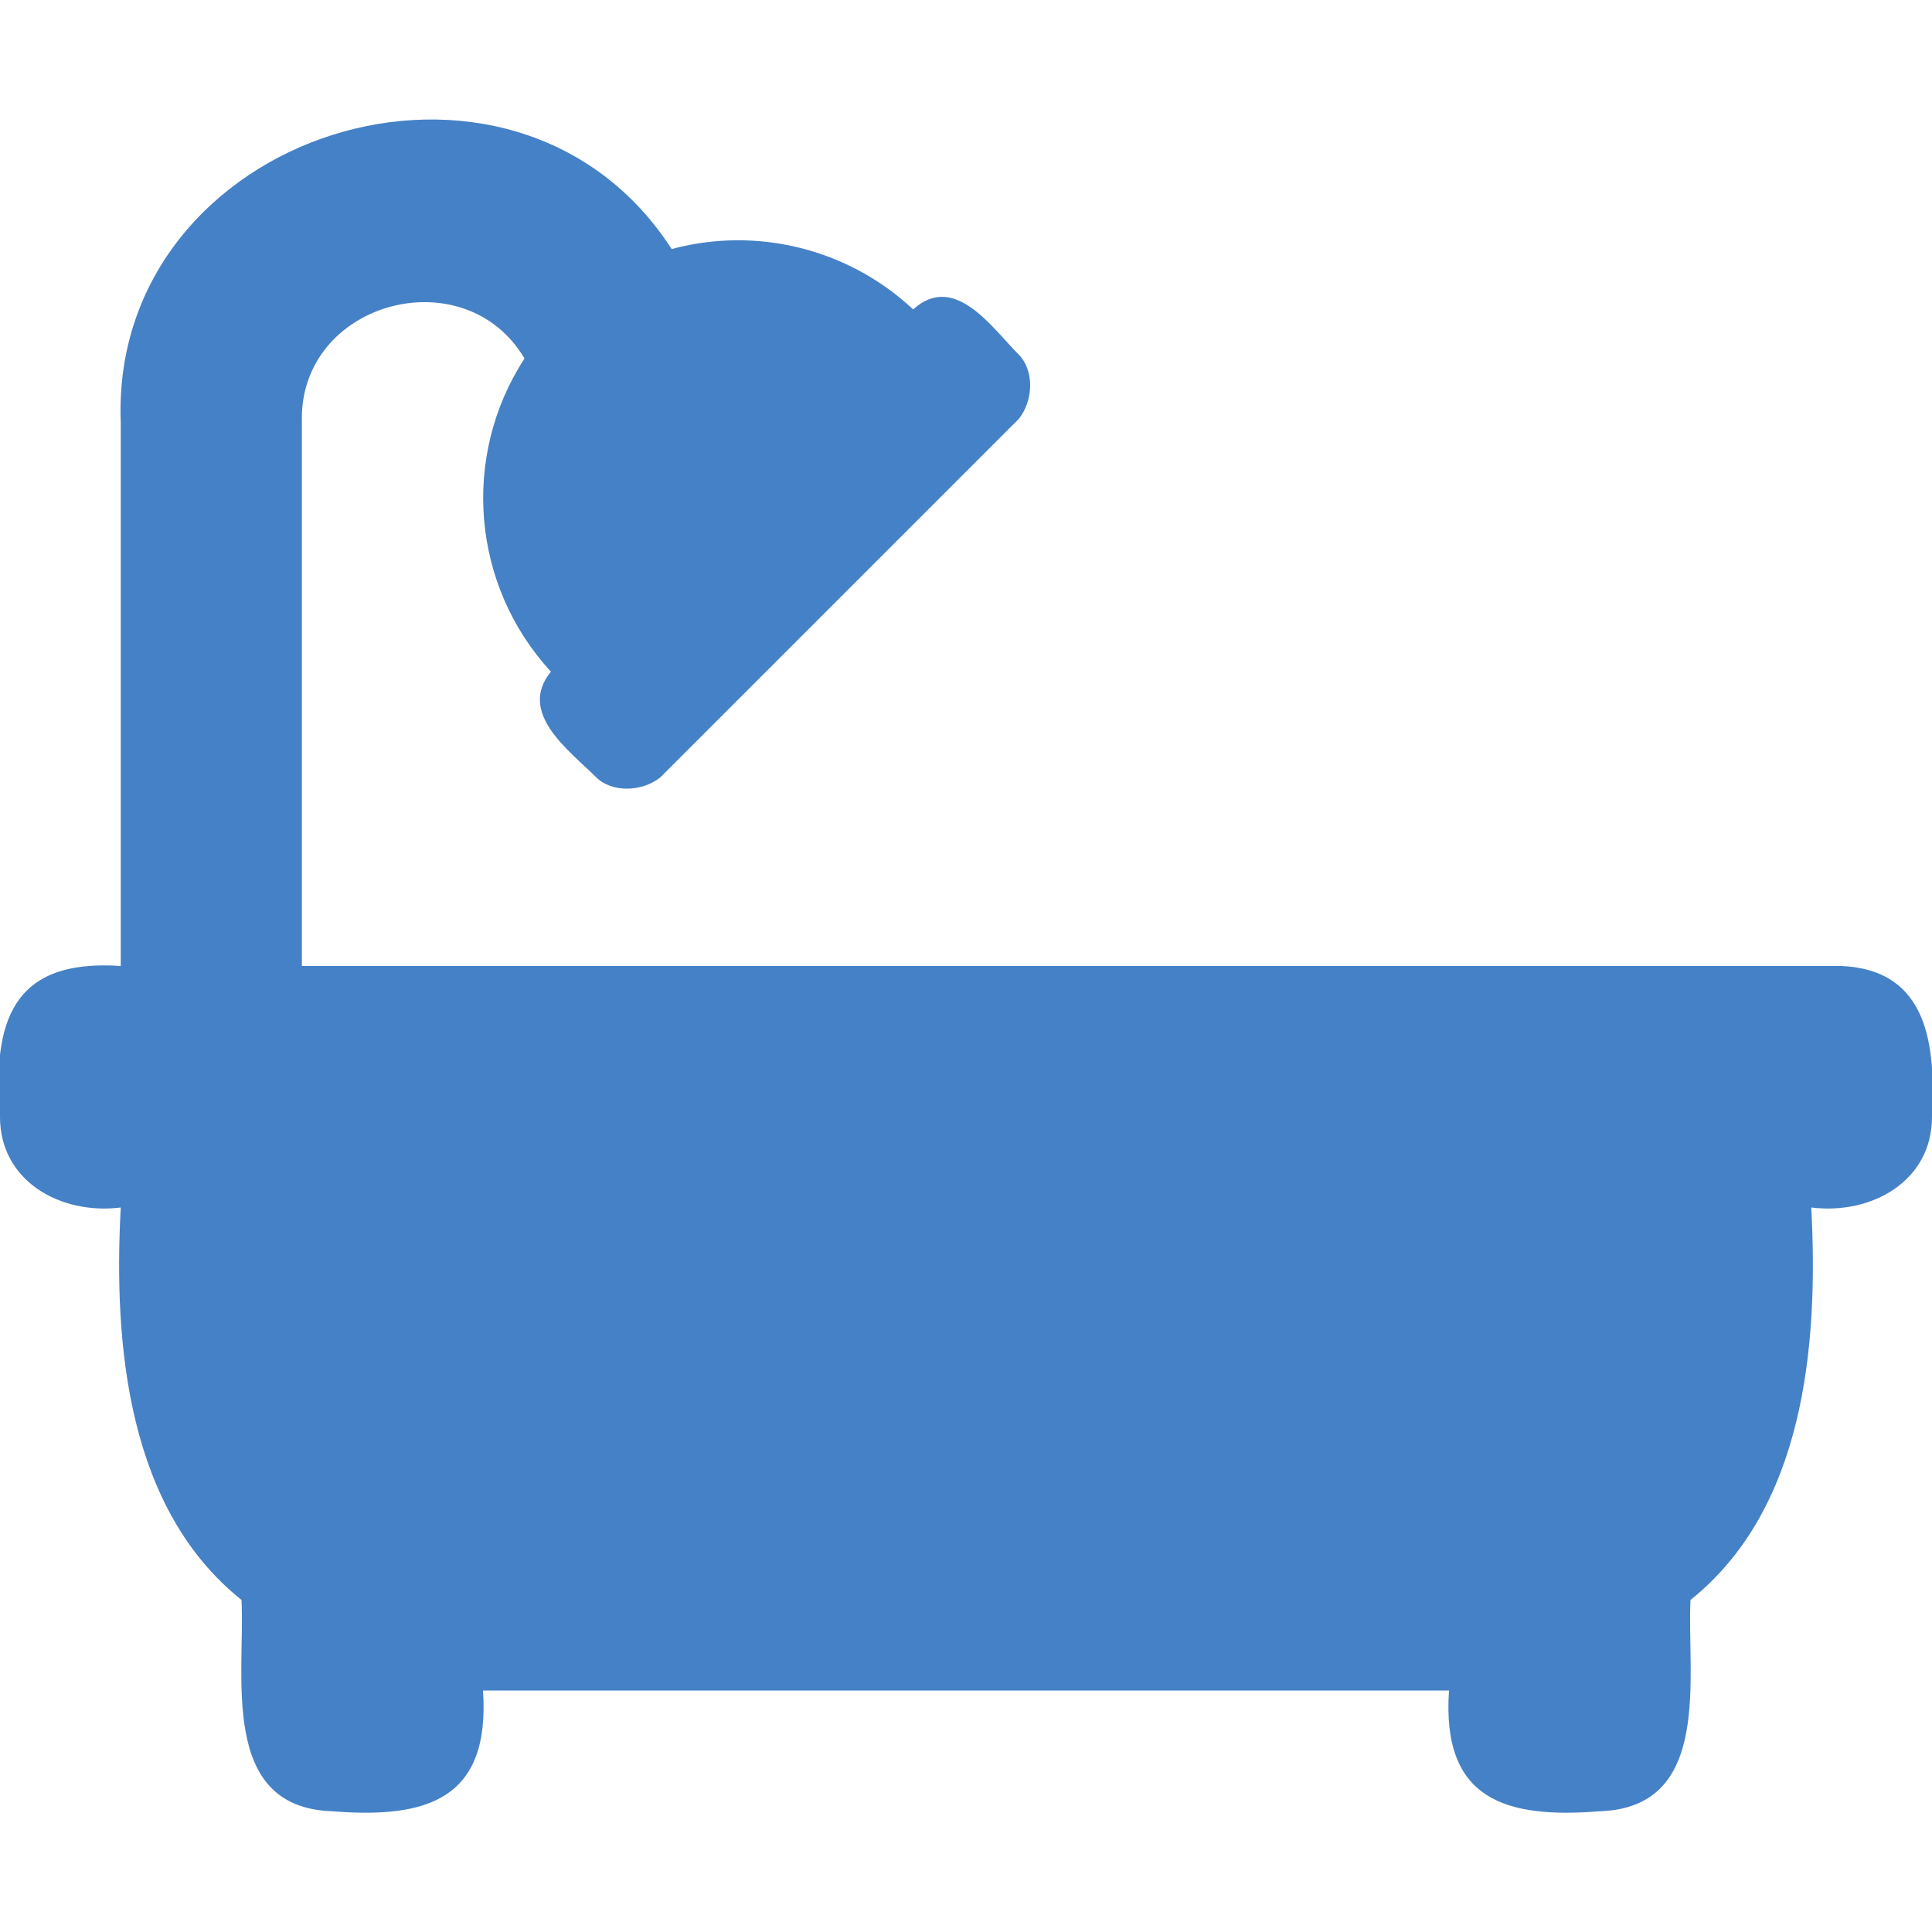 <?xml version="1.0" encoding="utf-8"?>
<!-- Generator: Adobe Illustrator 25.0.1, SVG Export Plug-In . SVG Version: 6.00 Build 0)  -->
<svg version="1.1" id="Layer_1" xmlns="http://www.w3.org/2000/svg" xmlns:xlink="http://www.w3.org/1999/xlink" x="0px" y="0px"
	 viewBox="0 0 512 512" style="enable-background:new 0 0 512 512;" xml:space="preserve">
<style type="text/css">
	.st0{fill:#4581C6;}
</style>
<path class="st0" d="M488,256H80V112c-1-32,43-44,59-17c-16.9,26-14,60.2,7,83c-9,11,5,21,12,28c4,4,12,4,17,0l95-95c4-5,4-13,0-17
	c-7-7-17-22-28-12c-17.1-16-41.3-22.1-64-16C136,1,29,35,32,112v144c-29-2-34,15-32,40c0,17,16,26,32,24c-2,37,2,80,32,104
	c1,20-6,55,24,56c25,2,42-3,40-32h256c-2,29,15,34,40,32c30-1,23-36,24-56c30-24,34-67,32-104c16,2,32-7,32-24
	C513,277,511,257,488,256z"/>
</svg>
